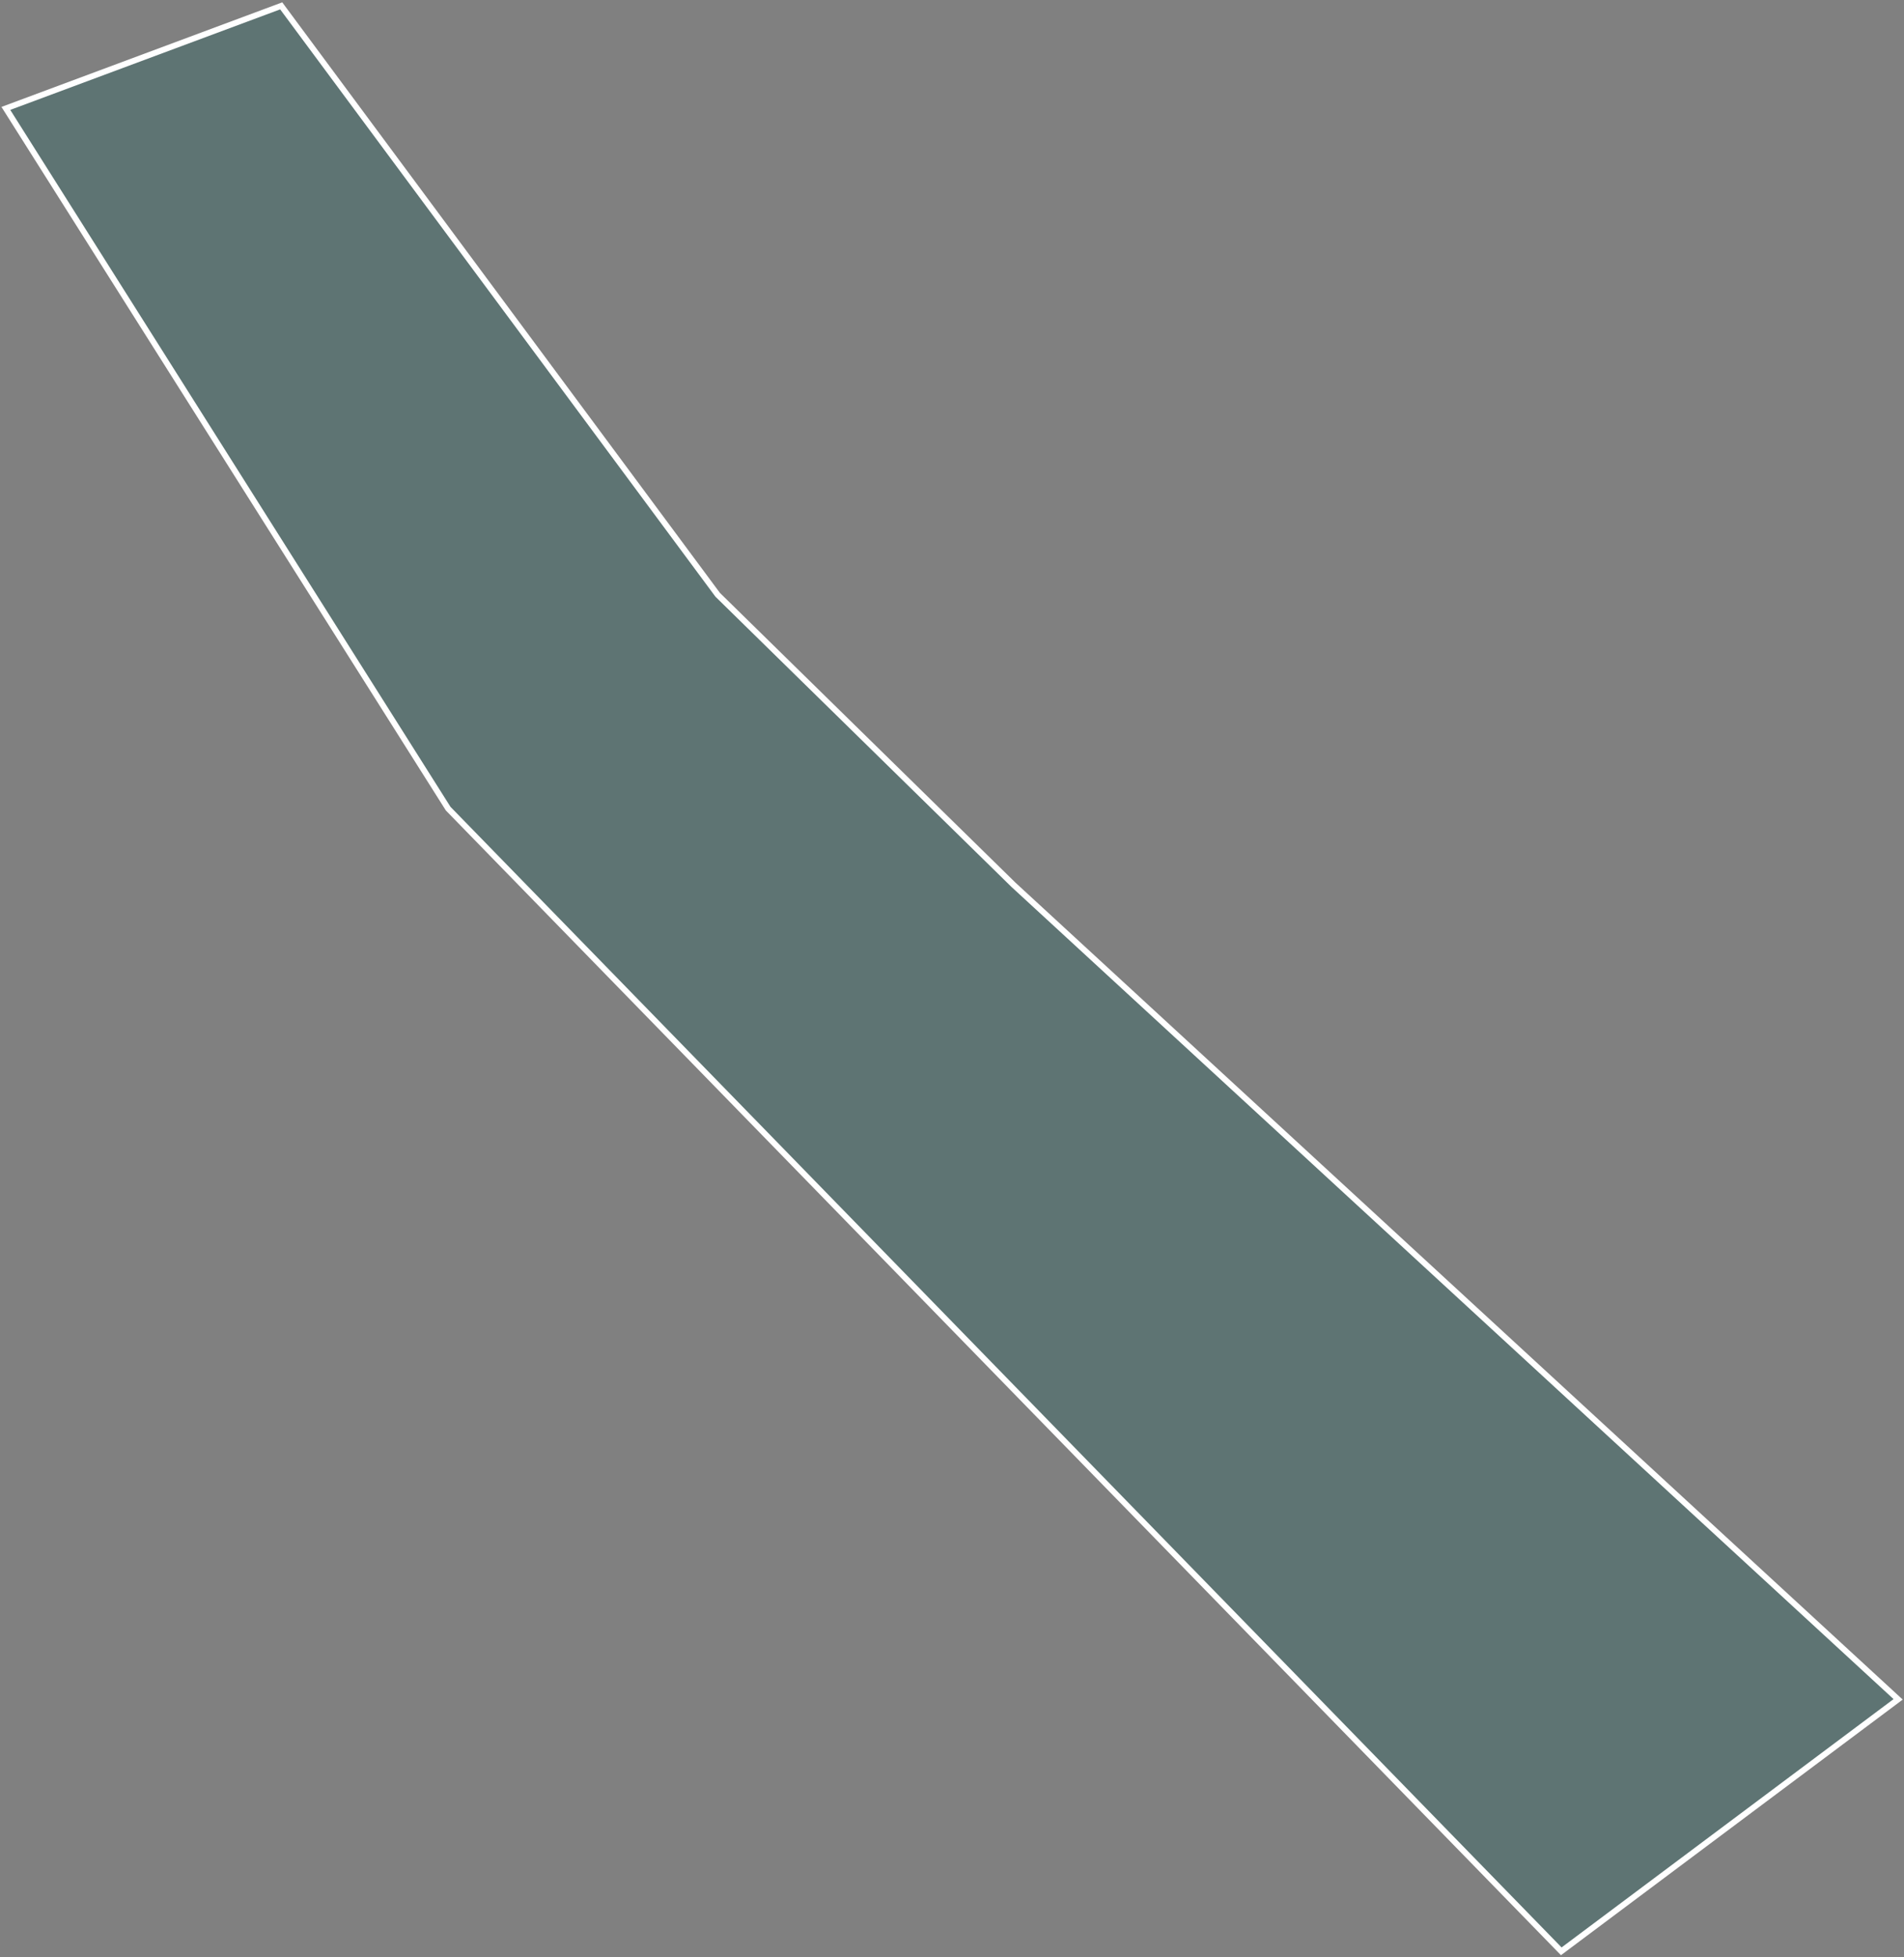 <?xml version="1.0" encoding="UTF-8"?> <svg xmlns="http://www.w3.org/2000/svg" width="325" height="334" viewBox="0 0 325 334" fill="none"><rect x="0" y="0" width="325" height="334" fill="#808080" stroke="none"/><path d="M48 1L1 18.5L76.5 138L266.5 333L324 290L173 151L122.5 101.5L48 1Z" fill="#0E5954" fill-opacity="0.3" stroke="white"></path></svg> 